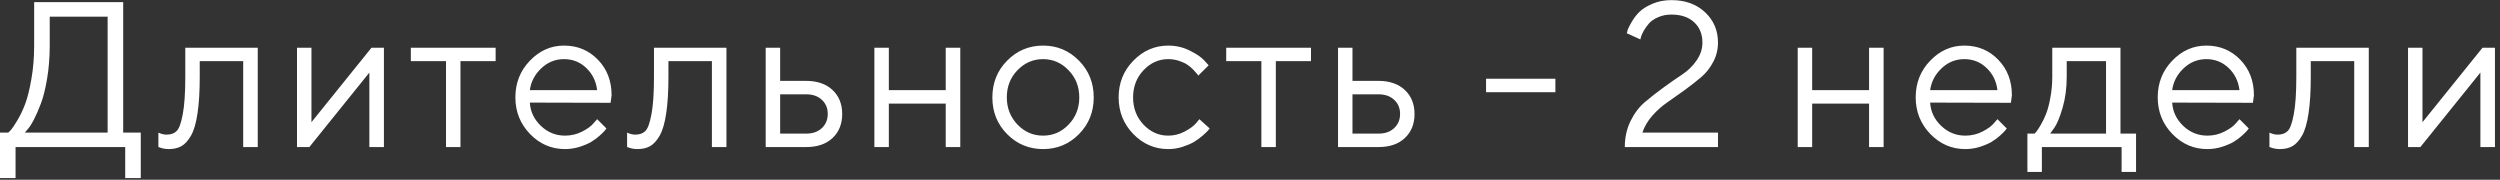 <?xml version="1.0" encoding="UTF-8"?> <svg xmlns="http://www.w3.org/2000/svg" width="459" height="33" viewBox="0 0 459 33" fill="none"><rect x="0" y="0" width="459" height="33" fill="#333333" stroke="none"/> <path d="M0 24.347H1.521C1.645 24.248 1.812 24.081 2.022 23.846C2.245 23.598 2.629 23.023 3.173 22.12C3.717 21.217 4.2 20.209 4.62 19.096C5.041 17.982 5.418 16.473 5.752 14.568C6.098 12.651 6.271 10.585 6.271 8.371V0.393H22.618V24.347H25.847V32.696H22.989V27H2.857V32.696H0V24.347ZM9.129 8.371C9.129 10.523 8.968 12.552 8.646 14.457C8.325 16.362 7.941 17.89 7.496 19.04C7.063 20.19 6.624 21.192 6.179 22.046C5.733 22.887 5.344 23.475 5.01 23.809L4.564 24.347H19.761V3.064H9.129V8.371ZM34.019 8.761H47.323V27H44.651V11.229H36.672V14.086C36.672 16.77 36.536 19.009 36.264 20.803C36.004 22.584 35.608 23.945 35.077 24.885C34.545 25.812 33.957 26.462 33.314 26.833C32.671 27.192 31.891 27.371 30.976 27.371C30.667 27.371 30.351 27.34 30.03 27.278C29.72 27.216 29.492 27.148 29.343 27.074L29.083 27V24.347C29.59 24.594 30.098 24.718 30.605 24.718C31.384 24.718 31.996 24.495 32.442 24.05C32.887 23.605 33.258 22.578 33.555 20.97C33.864 19.362 34.019 17.067 34.019 14.086V8.761ZM68.205 8.761H70.487V27H67.815V13.325L56.794 27H54.53V8.761H57.183V22.436L68.205 8.761ZM75.431 11.229V8.761H90.998V11.229H84.541V27H81.888V11.229H75.431ZM112.103 18.873L97.278 18.836C97.377 20.481 98.051 21.904 99.3 23.104C100.562 24.303 102.04 24.903 103.735 24.903C104.873 24.903 105.93 24.65 106.908 24.143C107.885 23.635 108.578 23.128 108.986 22.621L109.635 21.879L111.342 23.586C111.268 23.685 111.157 23.827 111.008 24.013C110.872 24.186 110.563 24.489 110.081 24.922C109.61 25.342 109.097 25.72 108.54 26.054C107.996 26.375 107.285 26.678 106.407 26.963C105.541 27.235 104.65 27.371 103.735 27.371C101.248 27.371 99.109 26.45 97.315 24.606C95.521 22.751 94.624 20.506 94.624 17.871C94.624 15.236 95.509 12.997 97.278 11.154C99.059 9.299 101.15 8.371 103.549 8.371C106.036 8.371 108.114 9.237 109.784 10.969C111.454 12.688 112.289 14.865 112.289 17.5L112.103 18.873ZM107.631 12.472C106.506 11.396 105.145 10.857 103.549 10.857C101.954 10.857 100.562 11.42 99.374 12.546C98.187 13.671 97.488 15.008 97.278 16.554H109.635C109.437 14.909 108.769 13.548 107.631 12.472ZM120.071 8.761H133.375V27H130.703V11.229H122.724V14.086C122.724 16.77 122.588 19.009 122.316 20.803C122.056 22.584 121.661 23.945 121.129 24.885C120.597 25.812 120.009 26.462 119.366 26.833C118.723 27.192 117.943 27.371 117.028 27.371C116.719 27.371 116.403 27.34 116.082 27.278C115.773 27.216 115.544 27.148 115.395 27.074L115.136 27V24.347C115.643 24.594 116.15 24.718 116.657 24.718C117.436 24.718 118.049 24.495 118.494 24.05C118.939 23.605 119.31 22.578 119.607 20.97C119.916 19.362 120.071 17.067 120.071 14.086V8.761ZM143.236 24.532H148.023C149.21 24.532 150.163 24.198 150.88 23.53C151.61 22.85 151.975 21.978 151.975 20.914C151.975 19.85 151.61 18.984 150.88 18.316C150.163 17.648 149.198 17.314 147.986 17.314H143.236V24.532ZM152.847 16.517C154.034 17.63 154.628 19.102 154.628 20.933C154.628 22.751 154.041 24.217 152.865 25.33C151.69 26.443 150.076 27 148.023 27H140.582V8.761H143.236V14.847H147.986C150.039 14.847 151.659 15.403 152.847 16.517ZM173.636 27V19.021H163.19V27H160.537V8.761H163.19V16.554H173.636V8.761H176.308V27H173.636ZM196.188 22.881C197.5 21.52 198.155 19.856 198.155 17.89C198.155 15.911 197.5 14.247 196.188 12.898C194.89 11.538 193.325 10.857 191.494 10.857C189.676 10.857 188.111 11.538 186.8 12.898C185.501 14.247 184.851 15.904 184.851 17.871C184.851 19.826 185.501 21.489 186.8 22.862C188.111 24.223 189.676 24.903 191.494 24.903C193.325 24.903 194.89 24.229 196.188 22.881ZM184.907 24.625C183.101 22.794 182.198 20.549 182.198 17.89C182.198 15.218 183.101 12.966 184.907 11.136C186.725 9.293 188.927 8.371 191.513 8.371C194.098 8.371 196.293 9.293 198.099 11.136C199.905 12.966 200.808 15.218 200.808 17.89C200.808 20.549 199.905 22.794 198.099 24.625C196.293 26.456 194.098 27.371 191.513 27.371C188.927 27.371 186.725 26.456 184.907 24.625ZM208.072 24.606C206.278 22.751 205.381 20.506 205.381 17.871C205.381 15.236 206.278 12.997 208.072 11.154C209.878 9.299 212.017 8.371 214.491 8.371C215.914 8.371 217.238 8.68 218.462 9.299C219.699 9.905 220.584 10.511 221.115 11.117L221.913 11.989L220.002 13.882C219.953 13.808 219.878 13.703 219.78 13.566C219.681 13.43 219.458 13.183 219.112 12.824C218.778 12.466 218.413 12.156 218.017 11.896C217.621 11.624 217.108 11.383 216.477 11.173C215.846 10.963 215.184 10.857 214.491 10.857C212.747 10.857 211.232 11.538 209.946 12.898C208.671 14.247 208.034 15.911 208.034 17.89C208.034 19.856 208.671 21.52 209.946 22.881C211.232 24.229 212.747 24.903 214.491 24.903C215.555 24.903 216.563 24.65 217.516 24.143C218.468 23.635 219.161 23.128 219.594 22.621L220.206 21.879L222.099 23.586C222.025 23.685 221.907 23.827 221.746 24.013C221.598 24.186 221.276 24.489 220.781 24.922C220.287 25.342 219.767 25.72 219.223 26.054C218.679 26.375 217.974 26.678 217.108 26.963C216.254 27.235 215.382 27.371 214.491 27.371C212.005 27.371 209.865 26.45 208.072 24.606ZM225.131 11.229V8.761H240.699V11.229H234.242V27H231.588V11.229H225.131ZM248.314 24.532H253.102C254.289 24.532 255.241 24.198 255.959 23.53C256.689 22.85 257.054 21.978 257.054 20.914C257.054 19.85 256.689 18.984 255.959 18.316C255.241 17.648 254.277 17.314 253.064 17.314H248.314V24.532ZM257.926 16.517C259.113 17.63 259.707 19.102 259.707 20.933C259.707 22.751 259.119 24.217 257.944 25.33C256.769 26.443 255.155 27 253.102 27H245.661V8.761H248.314V14.847H253.064C255.118 14.847 256.738 15.403 257.926 16.517ZM285.57 14.457V16.925H272.841V14.457H285.57ZM315.422 27H298.315C298.315 25.256 298.667 23.66 299.372 22.213C300.09 20.766 300.974 19.603 302.026 18.725C303.077 17.834 304.215 16.943 305.44 16.053C306.664 15.162 307.802 14.37 308.854 13.678C309.905 12.985 310.784 12.125 311.489 11.099C312.206 10.072 312.565 8.977 312.565 7.814C312.565 6.268 312.058 5.025 311.043 4.085C310.029 3.145 308.637 2.675 306.869 2.675C305.978 2.675 305.168 2.836 304.438 3.157C303.72 3.466 303.164 3.844 302.768 4.289C302.385 4.734 302.063 5.18 301.803 5.625C301.556 6.07 301.383 6.454 301.284 6.775L301.172 7.239L298.686 6.107C298.711 5.934 298.766 5.712 298.853 5.439C298.952 5.167 299.199 4.685 299.595 3.992C300.003 3.299 300.48 2.687 301.024 2.155C301.568 1.623 302.36 1.135 303.399 0.689C304.438 0.244 305.594 0.021 306.869 0.021C309.404 0.021 311.464 0.764 313.047 2.248C314.631 3.732 315.422 5.588 315.422 7.814C315.422 9.101 315.125 10.295 314.532 11.396C313.95 12.496 313.214 13.424 312.324 14.179C311.445 14.921 310.45 15.7 309.336 16.517C308.223 17.321 307.165 18.069 306.163 18.762C305.162 19.442 304.228 20.271 303.362 21.248C302.508 22.225 301.902 23.258 301.543 24.347H315.422V27ZM343.159 27V19.021H332.713V27H330.06V8.761H332.713V16.554H343.159V8.761H345.831V27H343.159ZM369.2 18.873L354.374 18.836C354.473 20.481 355.148 21.904 356.397 23.104C357.659 24.303 359.137 24.903 360.832 24.903C361.97 24.903 363.027 24.65 364.004 24.143C364.982 23.635 365.674 23.128 366.082 22.621L366.732 21.879L368.439 23.586C368.365 23.685 368.253 23.827 368.105 24.013C367.969 24.186 367.66 24.489 367.177 24.922C366.707 25.342 366.194 25.72 365.637 26.054C365.093 26.375 364.382 26.678 363.503 26.963C362.638 27.235 361.747 27.371 360.832 27.371C358.345 27.371 356.205 26.45 354.412 24.606C352.618 22.751 351.721 20.506 351.721 17.871C351.721 15.236 352.606 12.997 354.374 11.154C356.156 9.299 358.246 8.371 360.646 8.371C363.132 8.371 365.21 9.237 366.88 10.969C368.55 12.688 369.385 14.865 369.385 17.5L369.2 18.873ZM364.728 12.472C363.602 11.396 362.242 10.857 360.646 10.857C359.05 10.857 357.659 11.42 356.471 12.546C355.284 13.671 354.585 15.008 354.374 16.554H366.732C366.534 14.909 365.866 13.548 364.728 12.472ZM392.179 24.532V31.564H389.525V27H374.886V31.564H372.232V24.532H373.55C373.624 24.458 373.735 24.334 373.884 24.161C374.044 23.976 374.31 23.567 374.681 22.936C375.053 22.306 375.38 21.625 375.665 20.895C375.962 20.153 376.222 19.17 376.444 17.945C376.679 16.708 376.797 15.422 376.797 14.086V8.761H389.321V24.532H392.179ZM379.45 11.229V14.086C379.45 16.164 379.196 18.069 378.689 19.801C378.182 21.533 377.675 22.757 377.168 23.475L376.407 24.532H386.668V11.229H379.45ZM413.636 18.873L398.811 18.836C398.91 20.481 399.584 21.904 400.833 23.104C402.095 24.303 403.573 24.903 405.268 24.903C406.406 24.903 407.463 24.65 408.441 24.143C409.418 23.635 410.111 23.128 410.519 22.621L411.168 21.879L412.875 23.586C412.801 23.685 412.69 23.827 412.541 24.013C412.405 24.186 412.096 24.489 411.613 24.922C411.143 25.342 410.63 25.72 410.073 26.054C409.529 26.375 408.818 26.678 407.94 26.963C407.074 27.235 406.183 27.371 405.268 27.371C402.781 27.371 400.641 26.45 398.848 24.606C397.054 22.751 396.157 20.506 396.157 17.871C396.157 15.236 397.042 12.997 398.811 11.154C400.592 9.299 402.682 8.371 405.082 8.371C407.569 8.371 409.647 9.237 411.317 10.969C412.987 12.688 413.821 14.865 413.821 17.5L413.636 18.873ZM409.164 12.472C408.039 11.396 406.678 10.857 405.082 10.857C403.487 10.857 402.095 11.42 400.907 12.546C399.72 13.671 399.021 15.008 398.811 16.554H411.168C410.97 14.909 410.302 13.548 409.164 12.472ZM421.604 8.761H434.908V27H432.236V11.229H424.257V14.086C424.257 16.77 424.121 19.009 423.849 20.803C423.589 22.584 423.194 23.945 422.662 24.885C422.13 25.812 421.542 26.462 420.899 26.833C420.256 27.192 419.476 27.371 418.561 27.371C418.252 27.371 417.936 27.34 417.615 27.278C417.306 27.216 417.077 27.148 416.928 27.074L416.669 27V24.347C417.176 24.594 417.683 24.718 418.19 24.718C418.969 24.718 419.582 24.495 420.027 24.05C420.472 23.605 420.843 22.578 421.14 20.97C421.449 19.362 421.604 17.067 421.604 14.086V8.761ZM455.79 8.761H458.072V27H455.4V13.325L444.379 27H442.115V8.761H444.768V22.436L455.79 8.761Z" fill="white"></path> </svg> 